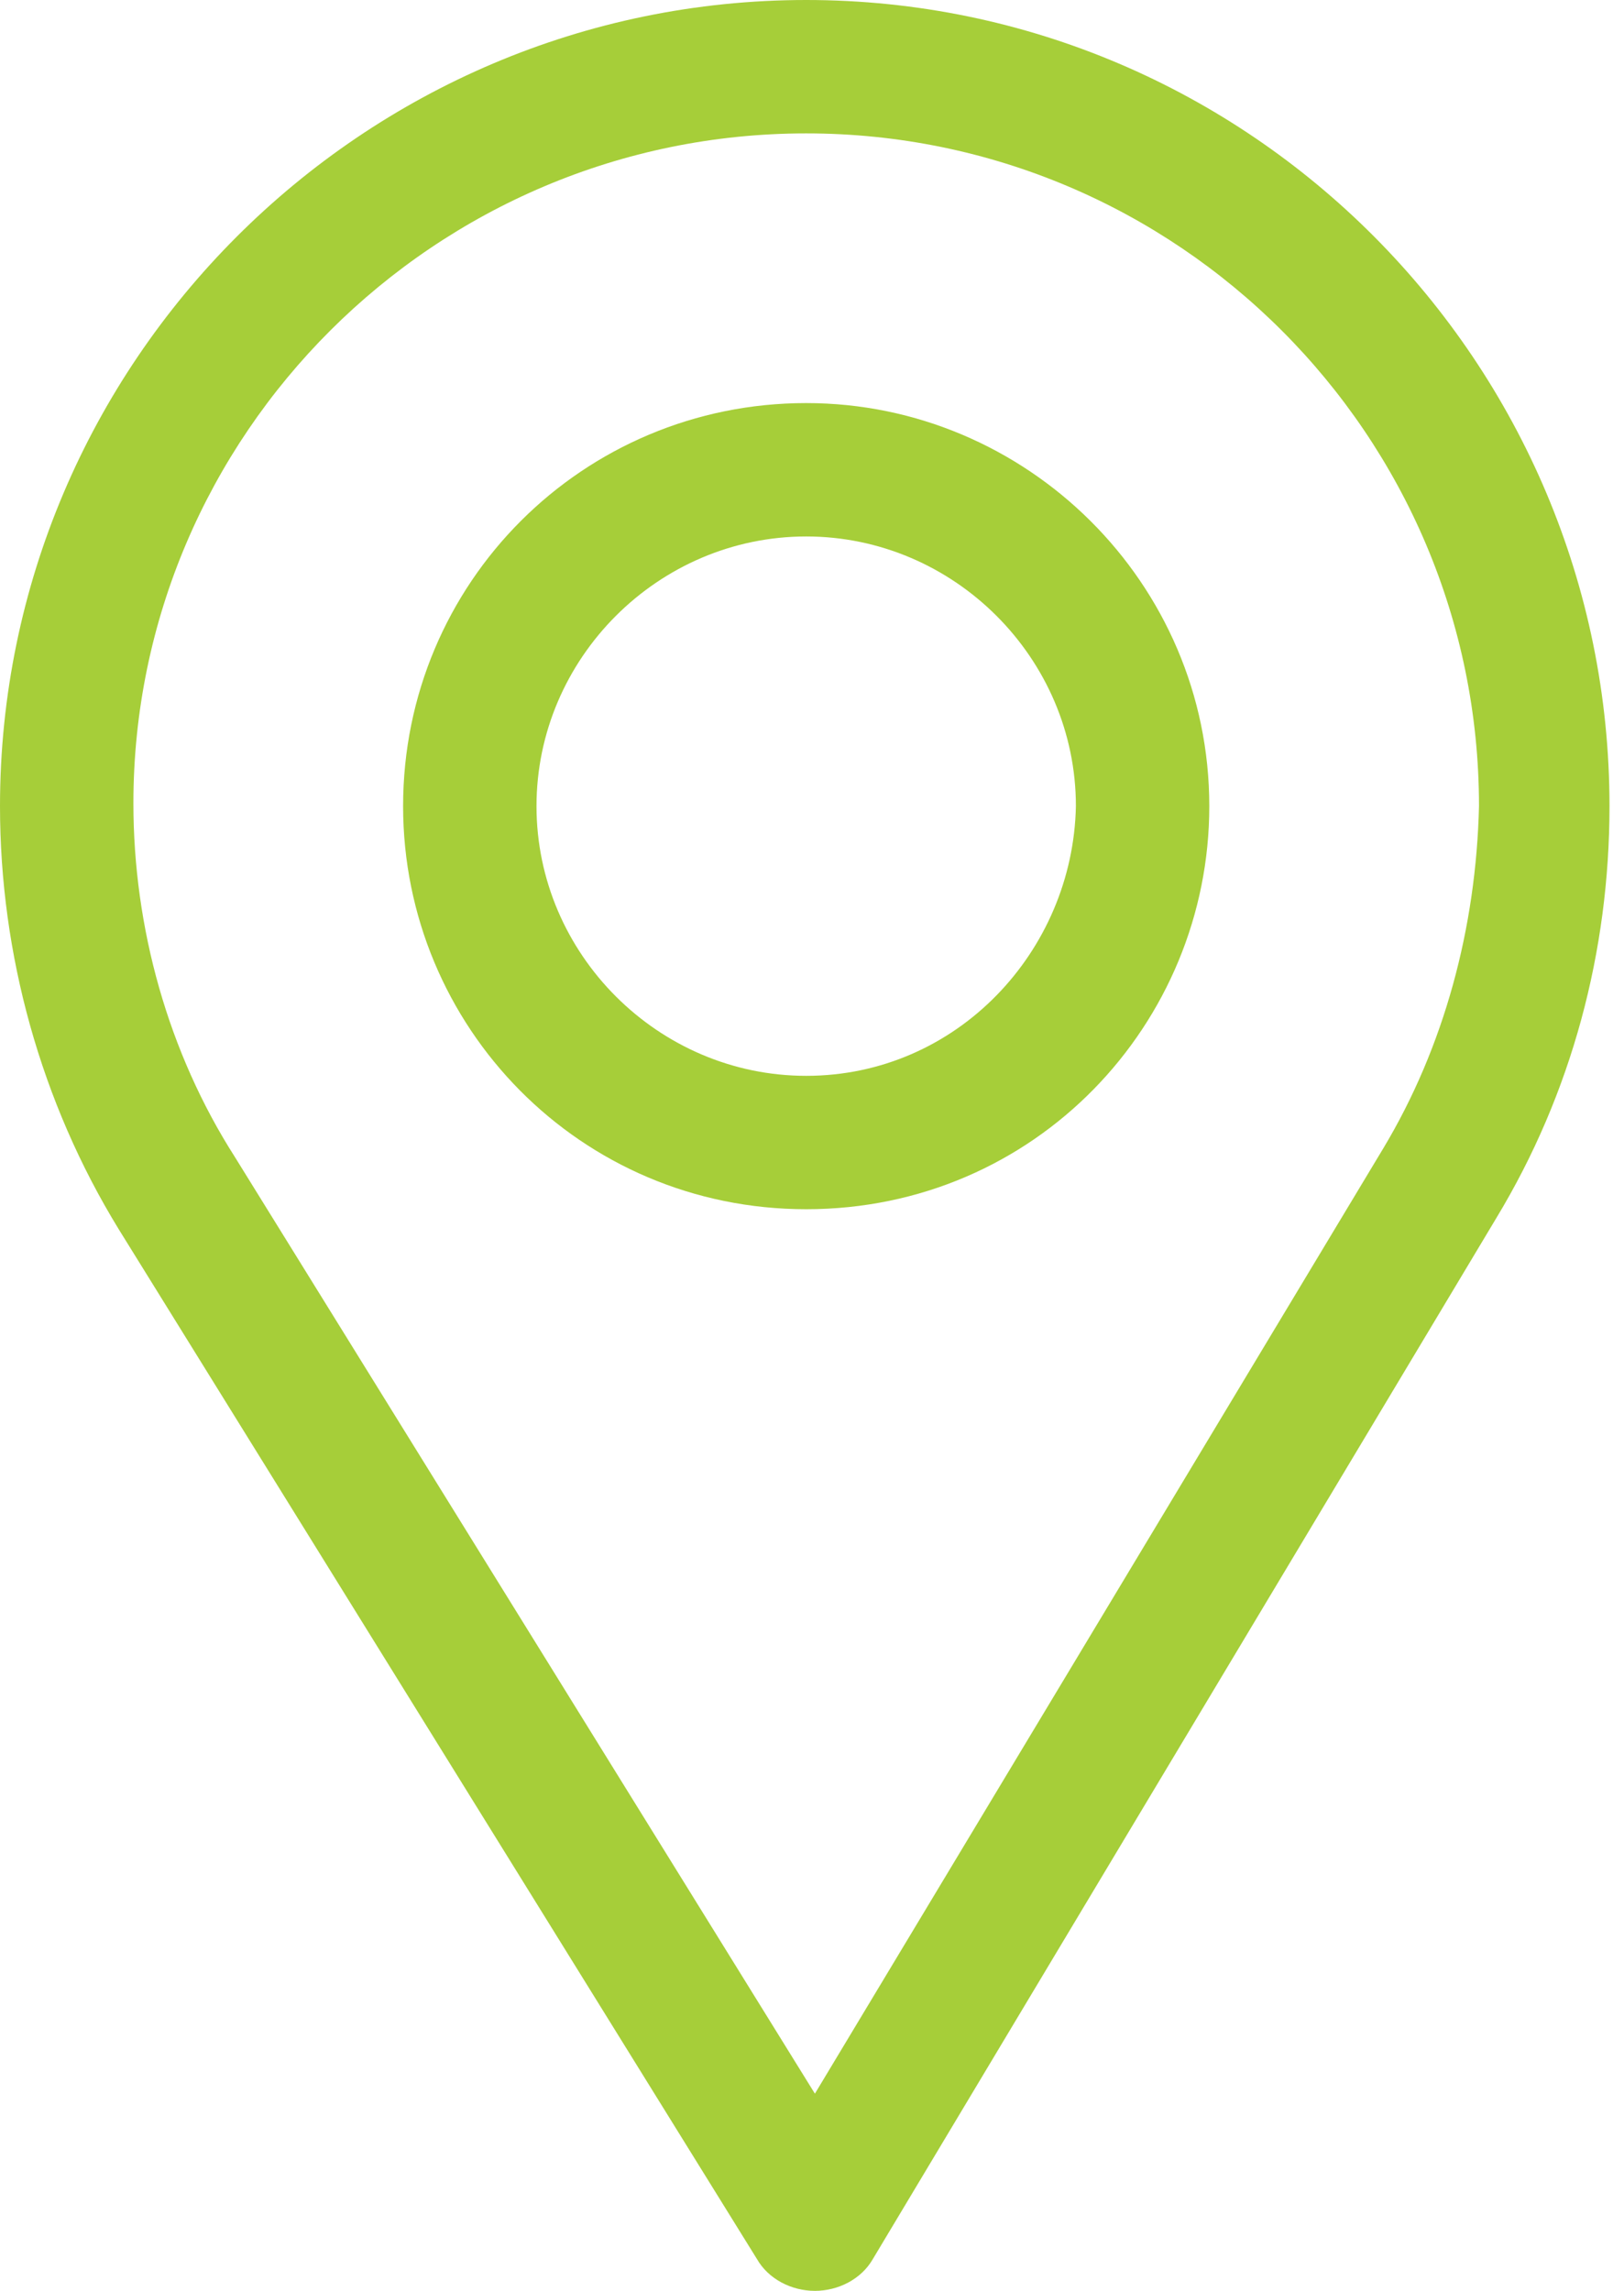 <?xml version="1.0" encoding="utf-8"?>
<!-- Generator: Adobe Illustrator 25.0.0, SVG Export Plug-In . SVG Version: 6.00 Build 0)  -->
<svg version="1.1" id="Layer_1" xmlns="http://www.w3.org/2000/svg" xmlns:xlink="http://www.w3.org/1999/xlink" x="0px" y="0px"
	 viewBox="0 0 56 79" style="enable-background:new 0 0 56 79;" xml:space="preserve">
<style type="text/css">
	.st0{fill:#A6CE39;}
</style>
<path class="st0" d="M27.8,0C12.5,0,0,12.5,0,27.8C0,32.9,1.4,38,4.1,42.4l22,35.5c0.4,0.7,1.2,1.1,2,1.1c0,0,0,0,0,0
	c0.8,0,1.6-0.4,2-1.1L51.6,42c2.6-4.3,3.9-9.2,3.9-14.2C55.5,12.5,43.1,0,27.8,0z M47.7,39.6L28.1,72.2l-20-32.3
	c-2.3-3.6-3.5-7.9-3.5-12.2C4.6,15,15,4.6,27.8,4.6c12.8,0,23.2,10.4,23.2,23.2C50.9,32,49.8,36.1,47.7,39.6z"/>
<path class="st0" d="M27.8,13.9c-7.7,0-13.9,6.2-13.9,13.9c0,7.6,6.1,13.9,13.9,13.9c7.9,0,13.9-6.4,13.9-13.9
	C41.7,20.1,35.4,13.9,27.8,13.9z M27.8,37.1c-5.1,0-9.3-4.2-9.3-9.3c0-5.1,4.2-9.3,9.3-9.3s9.3,4.2,9.3,9.3
	C37,32.8,33,37.1,27.8,37.1z"/>
</svg>
